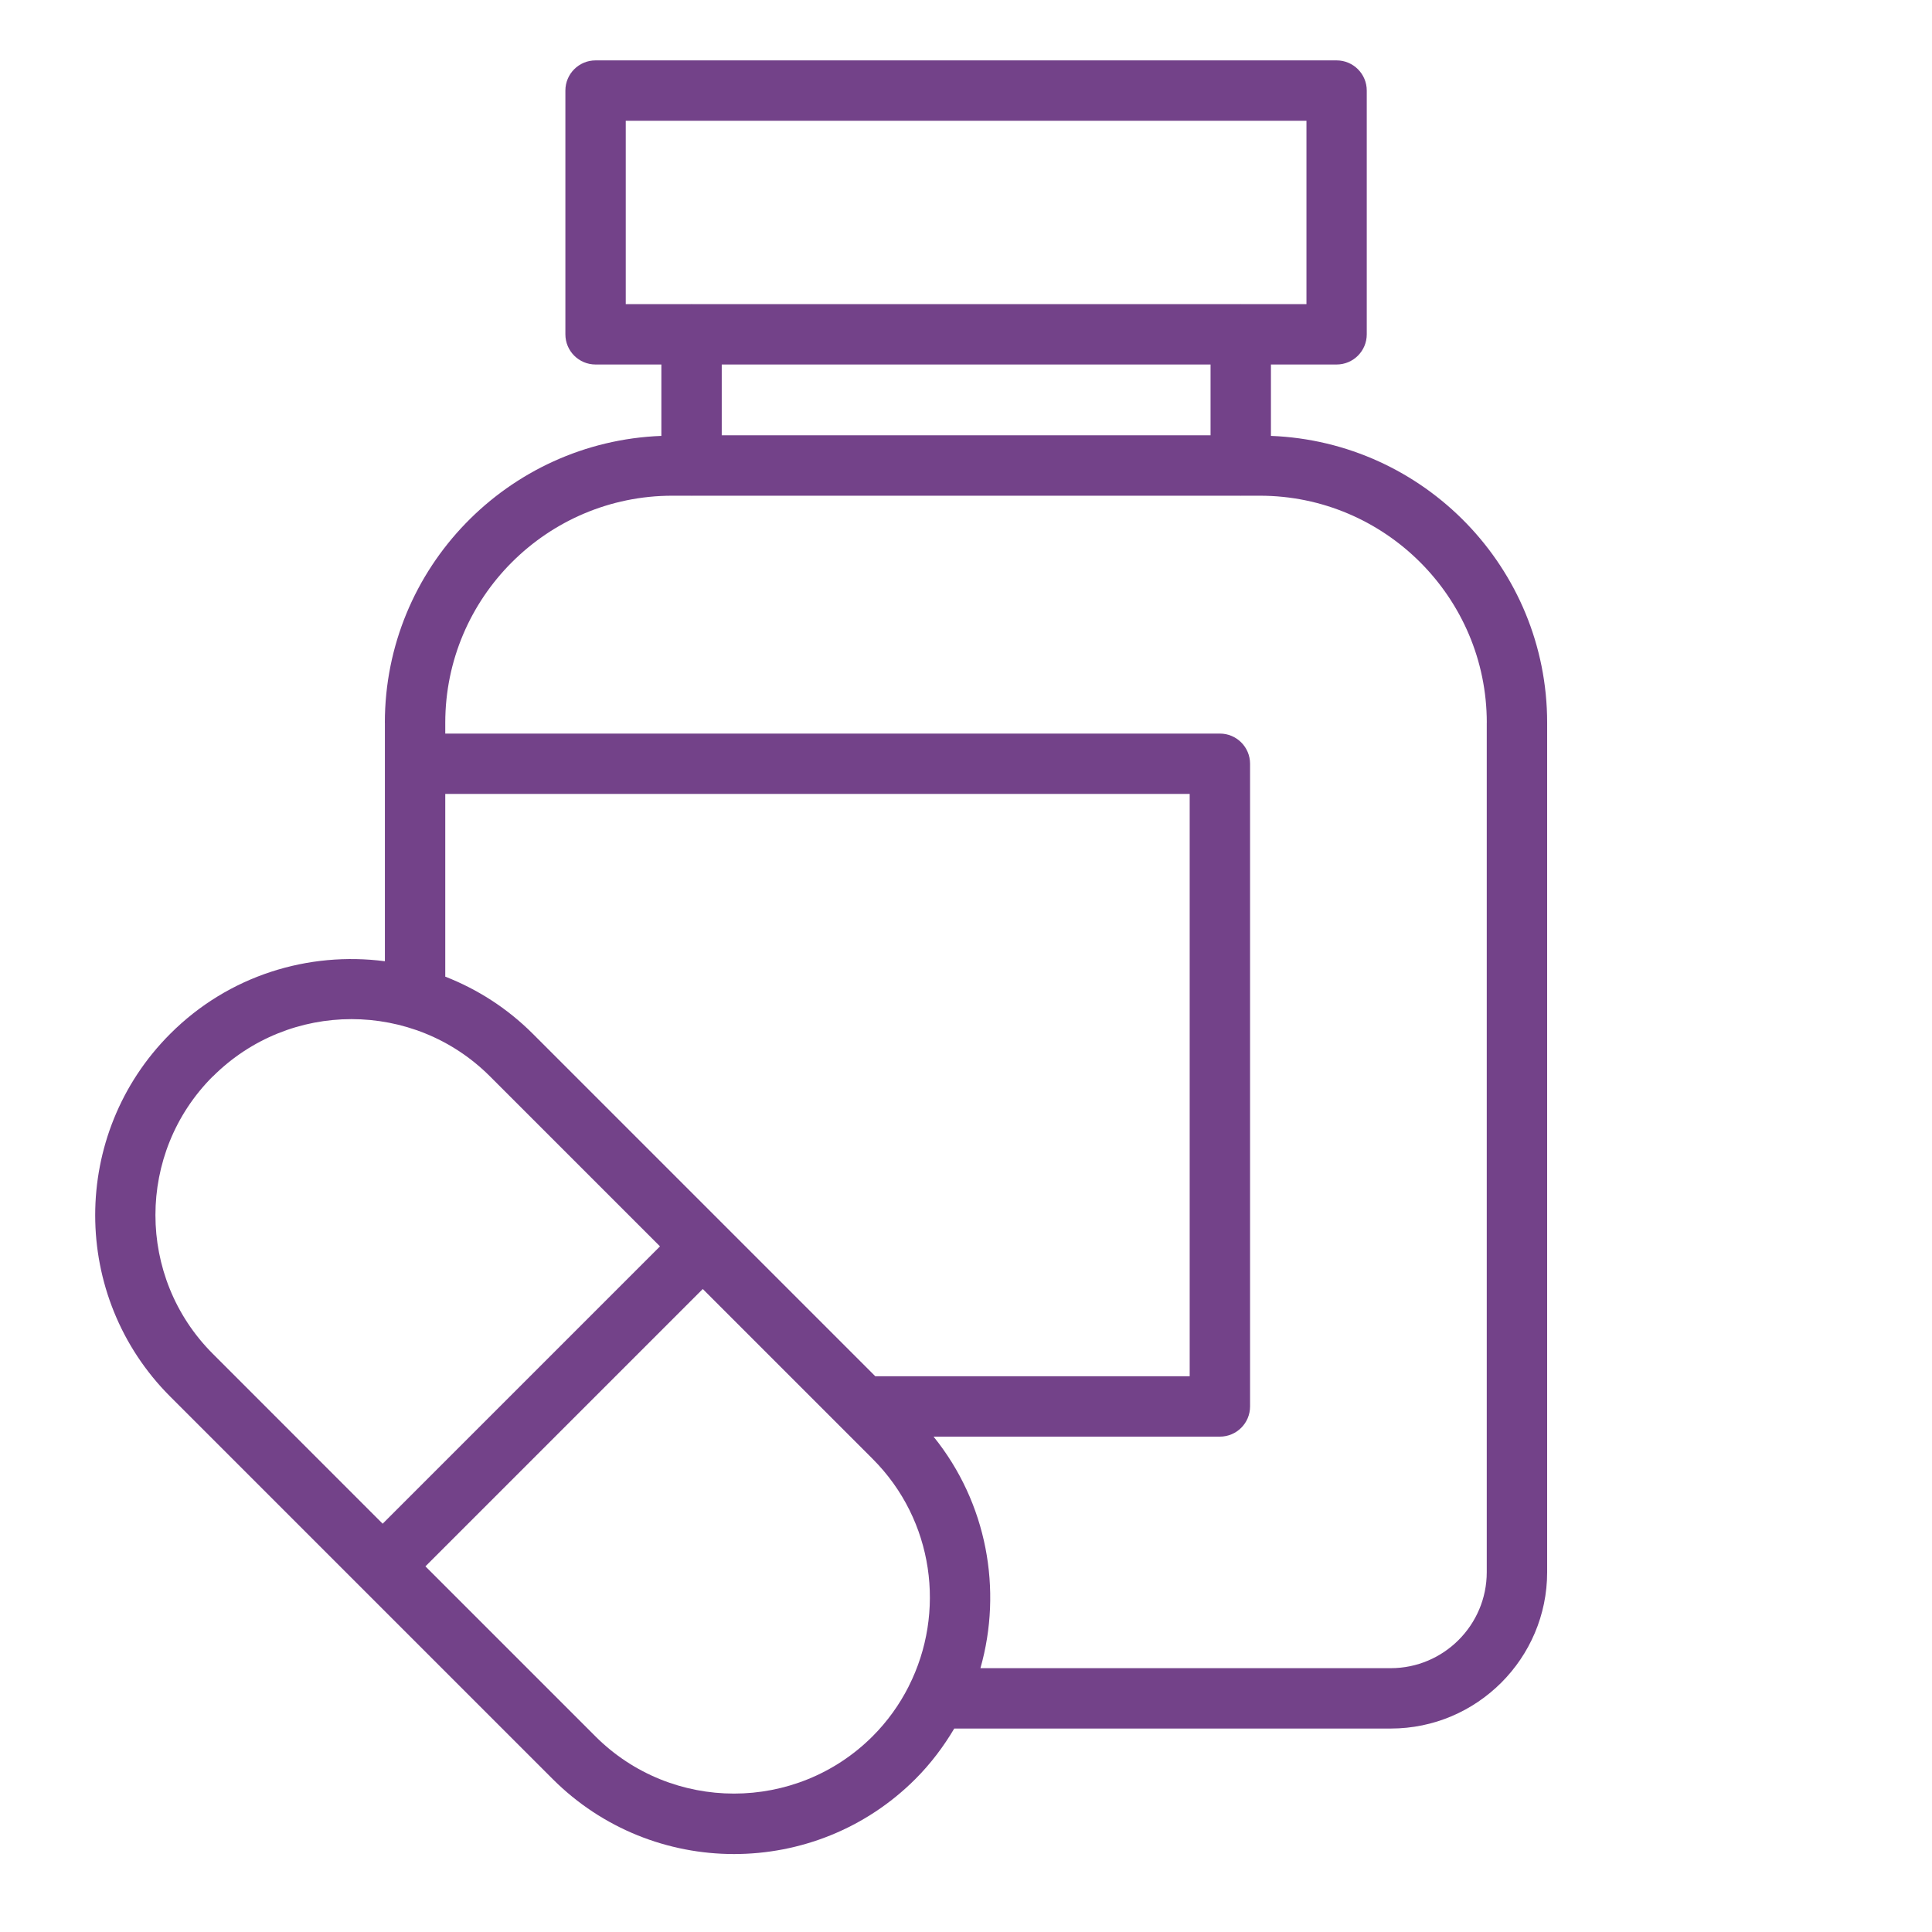 <?xml version="1.0" encoding="UTF-8"?>
<svg width="100pt" height="100pt" version="1.1" viewBox="0 0 100 100" xmlns="http://www.w3.org/2000/svg">
 <path d="m19.922 37.406v12.348c-3.949-0.516-8.086 0.727-11.113 3.758-5.176 5.176-5.176 13.598 0 18.773l19.797 19.797c2.586 2.586 5.988 3.883 9.387 3.883 3.398 0 6.797-1.293 9.387-3.883 0.801-0.801 1.461-1.684 2.012-2.613h22.594c4.461 0 8.094-3.633 8.094-8.094v-43.969c0-8.008-6.363-14.539-14.297-14.844v-3.695h3.398c0.863 0 1.562-0.699 1.562-1.562v-12.617c0-0.863-0.699-1.562-1.562-1.562h-38.355c-0.863 0-1.562 0.699-1.562 1.562v12.617c0 0.863 0.699 1.562 1.562 1.562h3.406v3.695c-7.941 0.301-14.312 6.836-14.312 14.848zm3.125 3.688h38.531v30.141h-16.273l-17.723-17.723c-1.332-1.332-2.883-2.316-4.535-2.961zm-12.031 14.625c1.98-1.977 4.578-2.969 7.176-2.969s5.199 0.988 7.176 2.969l8.793 8.793-14.355 14.355-8.793-8.797c-3.957-3.957-3.957-10.398 0-14.355zm19.801 34.152-7.992-7.992c-0.023-0.027-0.051-0.051-0.078-0.078l-0.727-0.727 14.355-14.355 8.793 8.793c3.176 3.176 3.797 7.953 1.871 11.762-0.004 0.012-0.012 0.023-0.016 0.035-0.469 0.922-1.086 1.789-1.855 2.559-3.957 3.957-10.398 3.957-14.355 0zm46.137-52.465v43.969c0 2.738-2.231 4.969-4.969 4.969h-21.238c1.152-4.055 0.344-8.555-2.426-11.984h14.82c0.863 0 1.562-0.699 1.562-1.562v-33.266c0-0.863-0.699-1.562-1.562-1.562h-40.094v-0.562c0-6.477 5.273-11.75 11.75-11.75h0.973c0.008 0 0.016 0.004 0.027 0.004 0.008 0 0.016-0.004 0.027-0.004h28.371c0.008 0 0.016 0.004 0.027 0.004 0.008 0 0.016-0.004 0.027-0.004h0.957c6.477 0 11.75 5.273 11.75 11.75zm-44.562-31.156h35.23v9.492h-3.375c-0.008 0-0.016-0.004-0.027-0.004-0.008 0-0.016 0.004-0.027 0.004h-28.371c-0.008 0-0.016-0.004-0.027-0.004-0.008 0-0.016 0.004-0.027 0.004h-3.379v-9.492zm30.266 12.617v3.664h-25.301v-3.664z" fill="#734289"/>
</svg>
